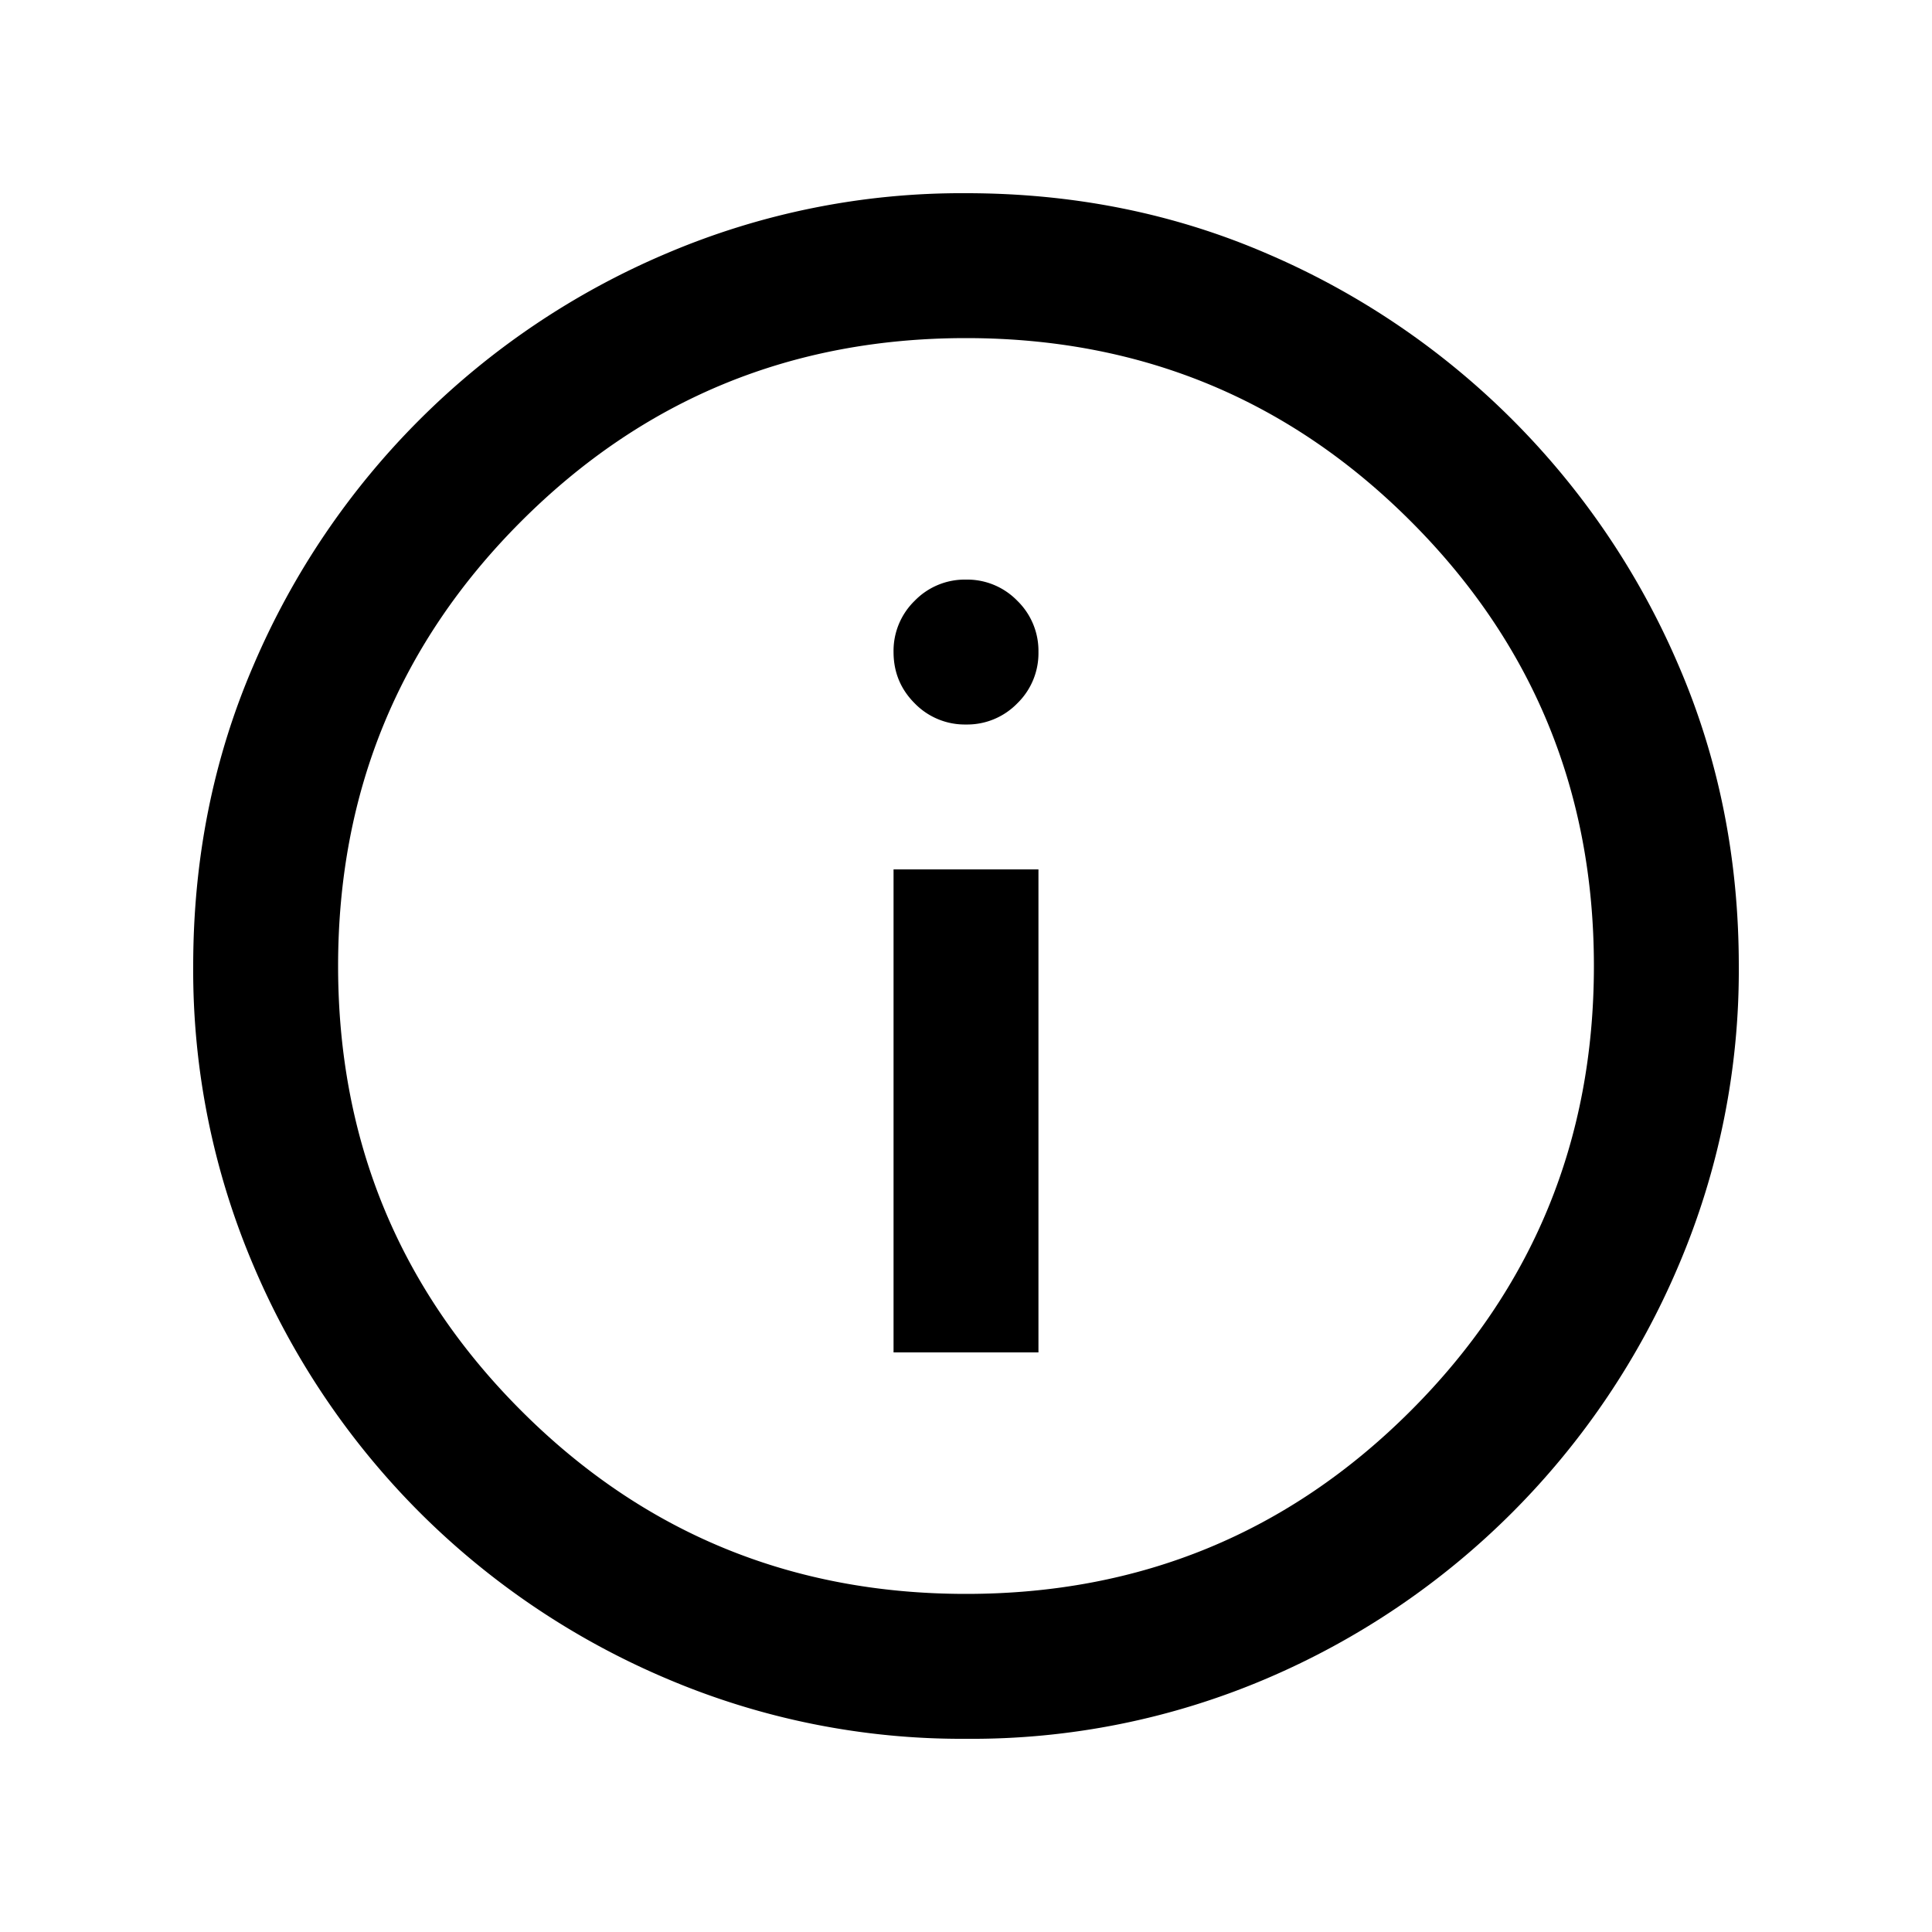 <svg width="20" height="20" fill="none" xmlns="http://www.w3.org/2000/svg"><path d="M9.25 14h1.5V9h-1.5v5ZM10 7.5a.723.723 0 0 0 .531-.219.723.723 0 0 0 .219-.531.723.723 0 0 0-.219-.531A.723.723 0 0 0 10 6a.723.723 0 0 0-.531.219.723.723 0 0 0-.219.531c0 .208.073.385.219.531A.723.723 0 0 0 10 7.5ZM10 18a7.794 7.794 0 0 1-3.104-.625 8.067 8.067 0 0 1-2.552-1.719 8.065 8.065 0 0 1-1.719-2.552A7.795 7.795 0 0 1 2 10c0-1.111.208-2.15.625-3.115a8.066 8.066 0 0 1 4.271-4.26A7.795 7.795 0 0 1 10 2c1.111 0 2.15.208 3.115.625a8.1 8.1 0 0 1 4.26 4.26C17.792 7.85 18 8.889 18 10a7.794 7.794 0 0 1-.625 3.104 8.066 8.066 0 0 1-4.26 4.271A7.775 7.775 0 0 1 10 18Zm0-1.5c1.805 0 3.34-.632 4.604-1.896C15.868 13.34 16.5 11.805 16.5 10c0-1.805-.632-3.34-1.896-4.604C13.34 4.132 11.805 3.5 10 3.5c-1.805 0-3.34.632-4.604 1.896C4.132 6.66 3.5 8.195 3.5 10c0 1.805.632 3.34 1.896 4.604C6.66 15.868 8.195 16.5 10 16.5Z" fill="#000"/></svg>